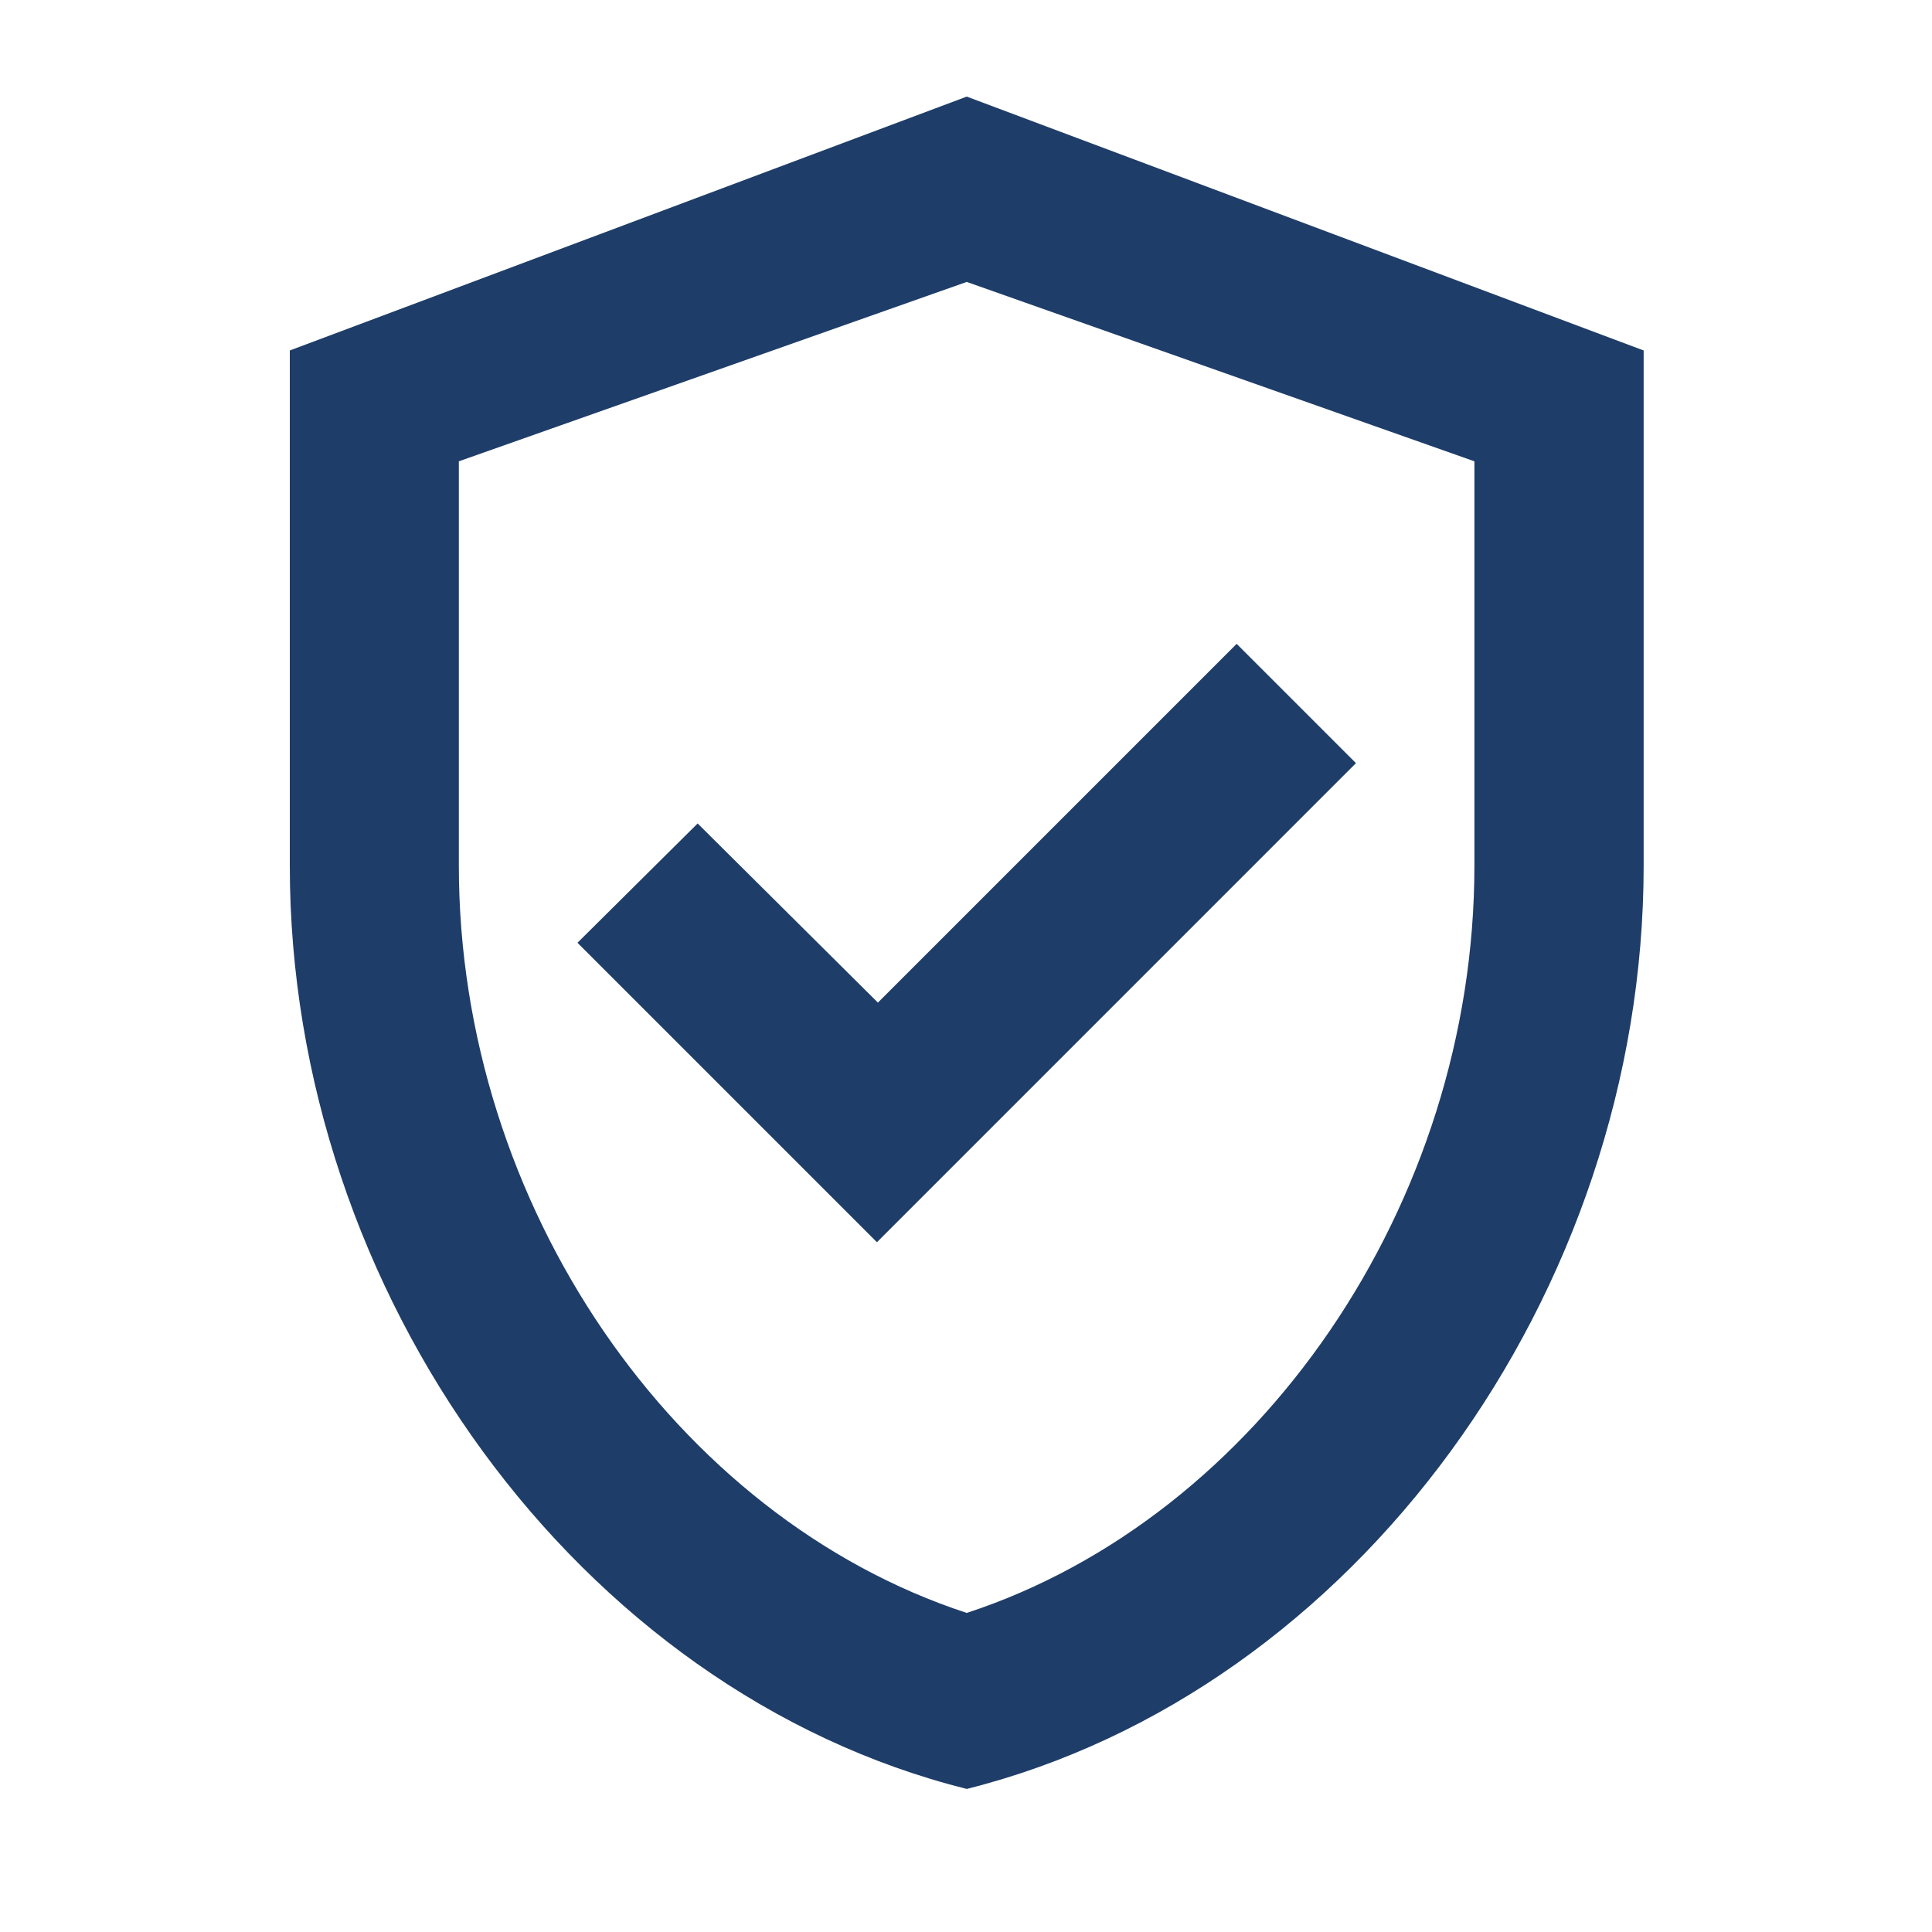 <svg xmlns="http://www.w3.org/2000/svg" width="40" height="40" viewBox="0 0 40 40"><g transform="translate(-123 -34)"><g transform="translate(125 34)"><path d="M18.015,2,4,7.256V17.925c0,8.847,5.974,17.1,14.015,19.113C26.056,35.023,32.03,26.772,32.03,17.925V7.256ZM28.526,17.925c0,7.007-4.467,13.489-10.511,15.469C11.971,31.414,7.5,24.95,7.5,17.925V9.551L18.015,5.837,28.526,9.551Zm-16.082-.876-2.488,2.47,6.2,6.2L26.074,15.8l-2.47-2.47-7.428,7.428Z" fill="#1e3d69"/></g><rect width="40" height="40" transform="translate(123 34)" fill="none"/></g></svg>
